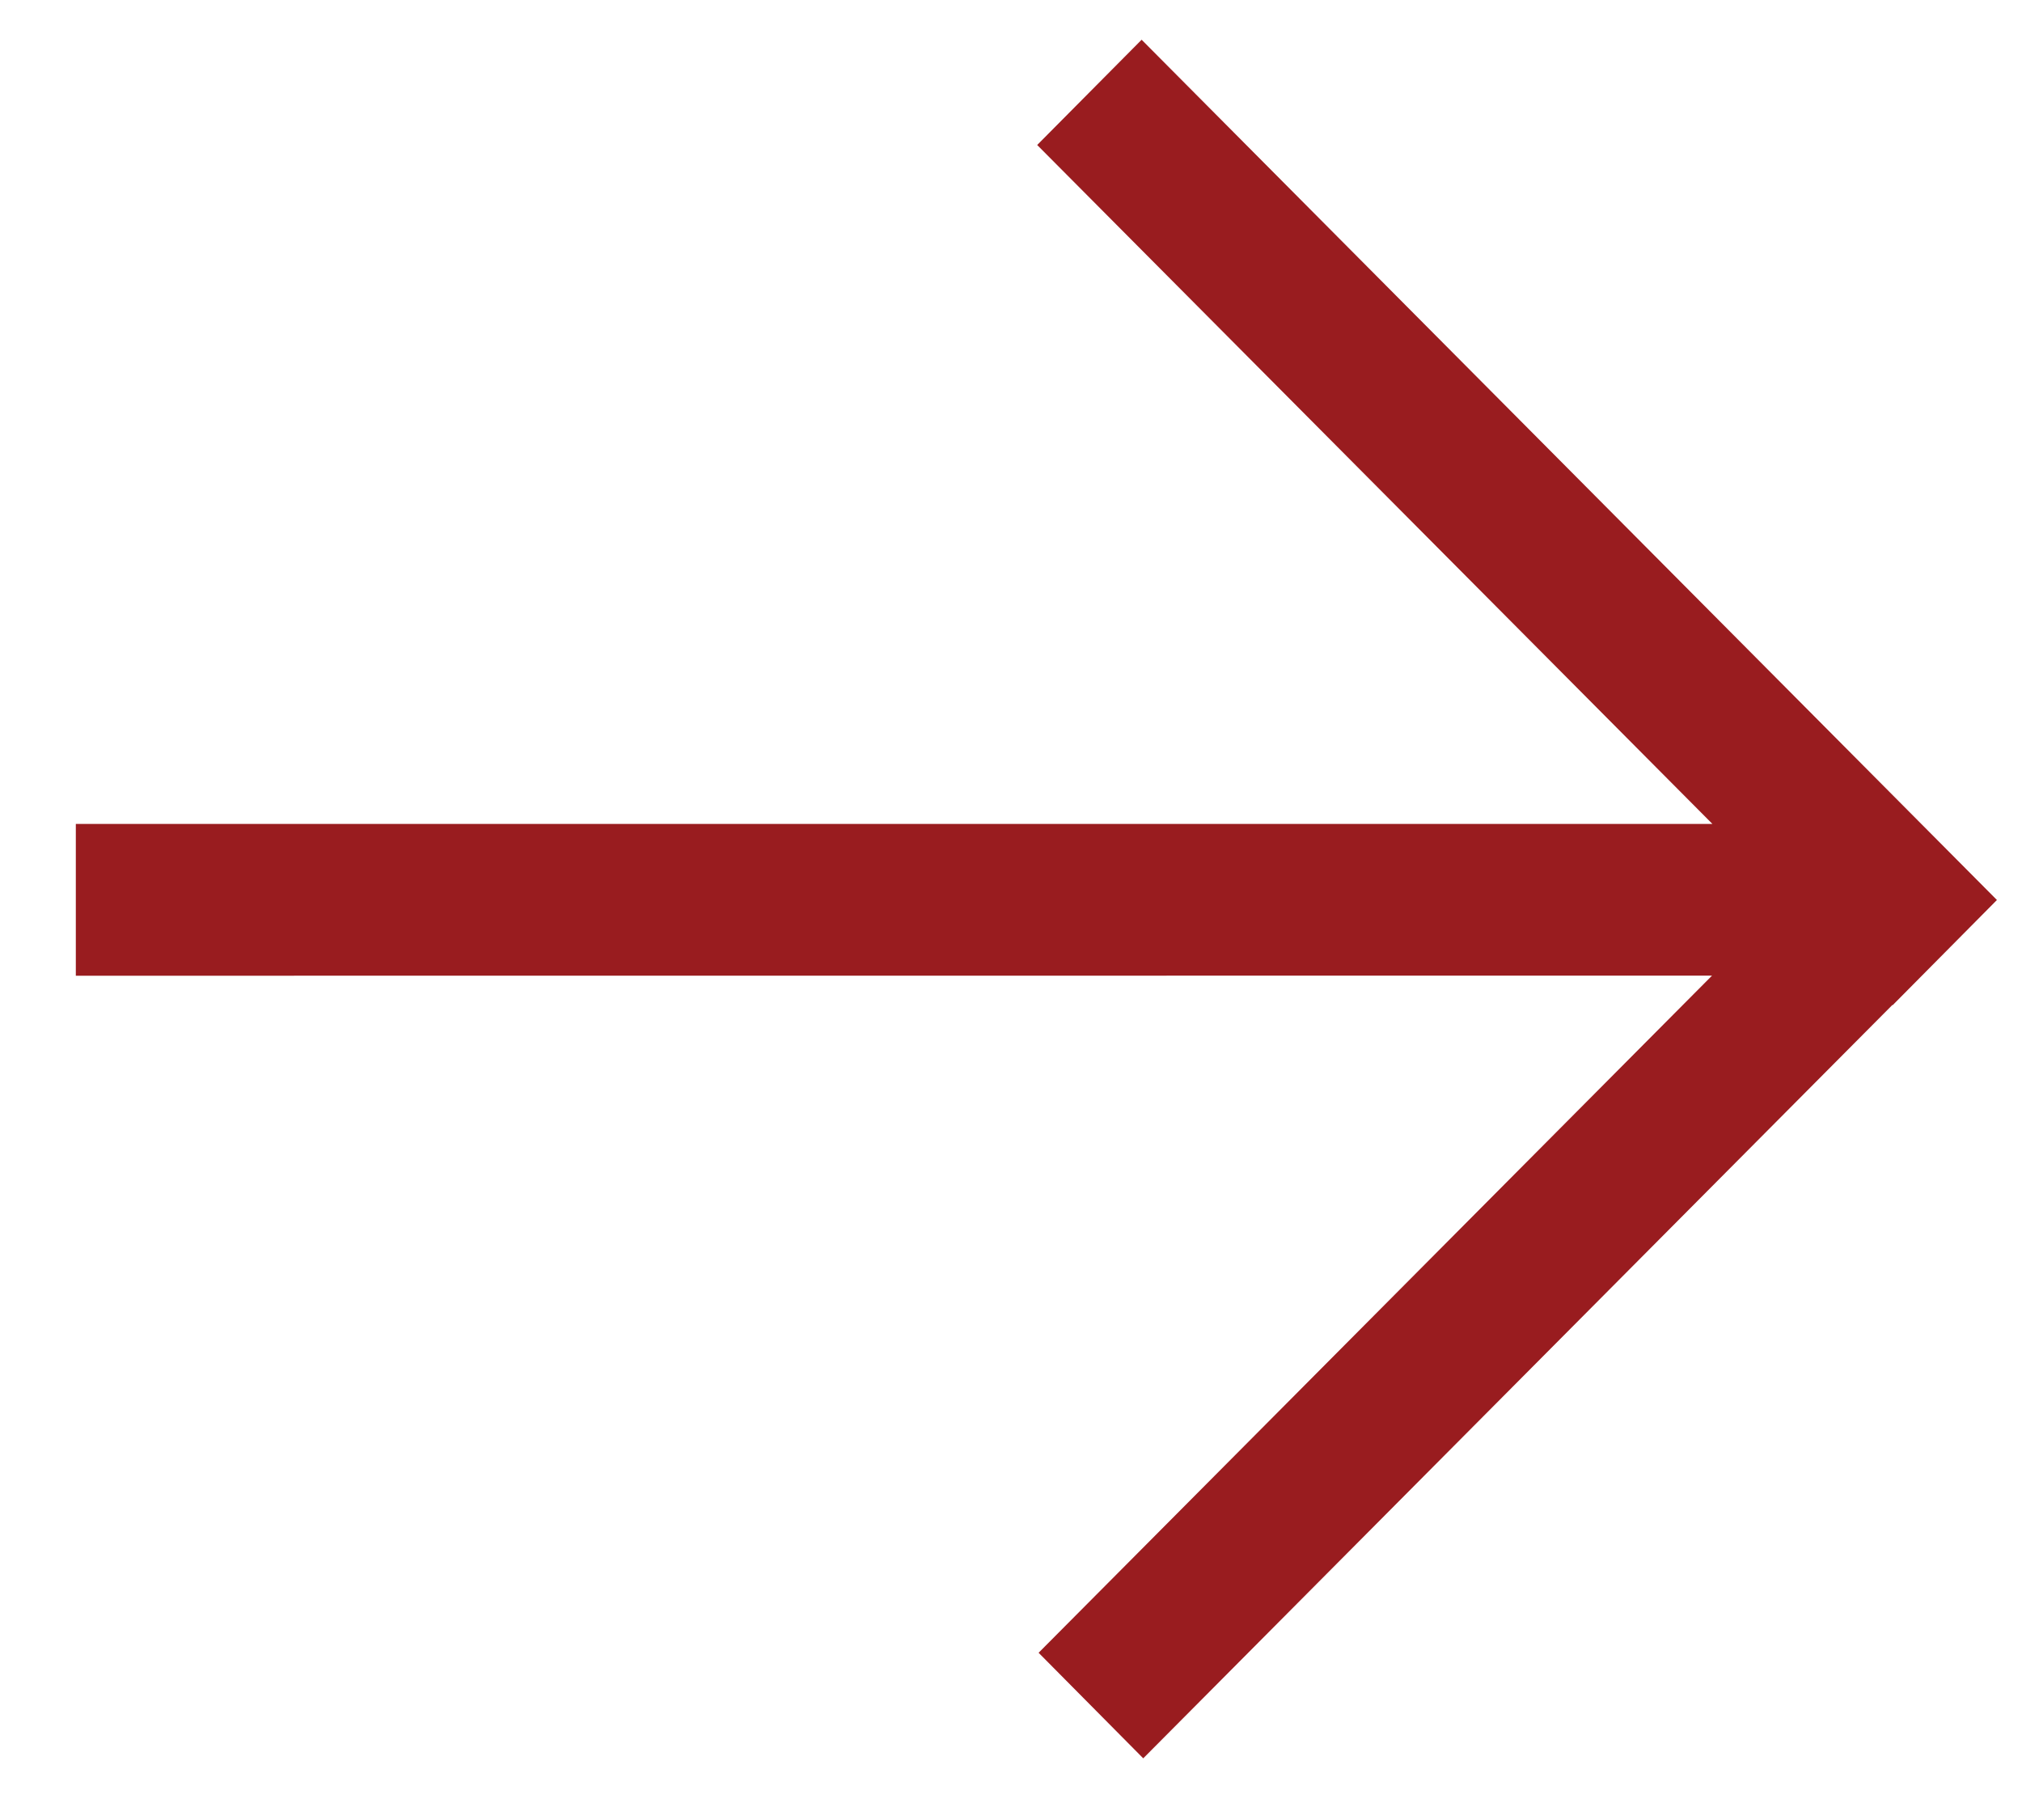 <svg width="20" height="18" viewBox="0 0 20 18" fill="none" xmlns="http://www.w3.org/2000/svg">
<path fill-rule="evenodd" clip-rule="evenodd" d="M11.292 0.393L10.259 1.434L16.938 8.149L0.75 8.149L0.75 9.65L16.934 9.649L10.273 16.346L11.308 17.39L18.718 9.939L18.72 9.942L19.752 8.901L11.292 0.393Z" fill="#991C1F"/>
</svg>
